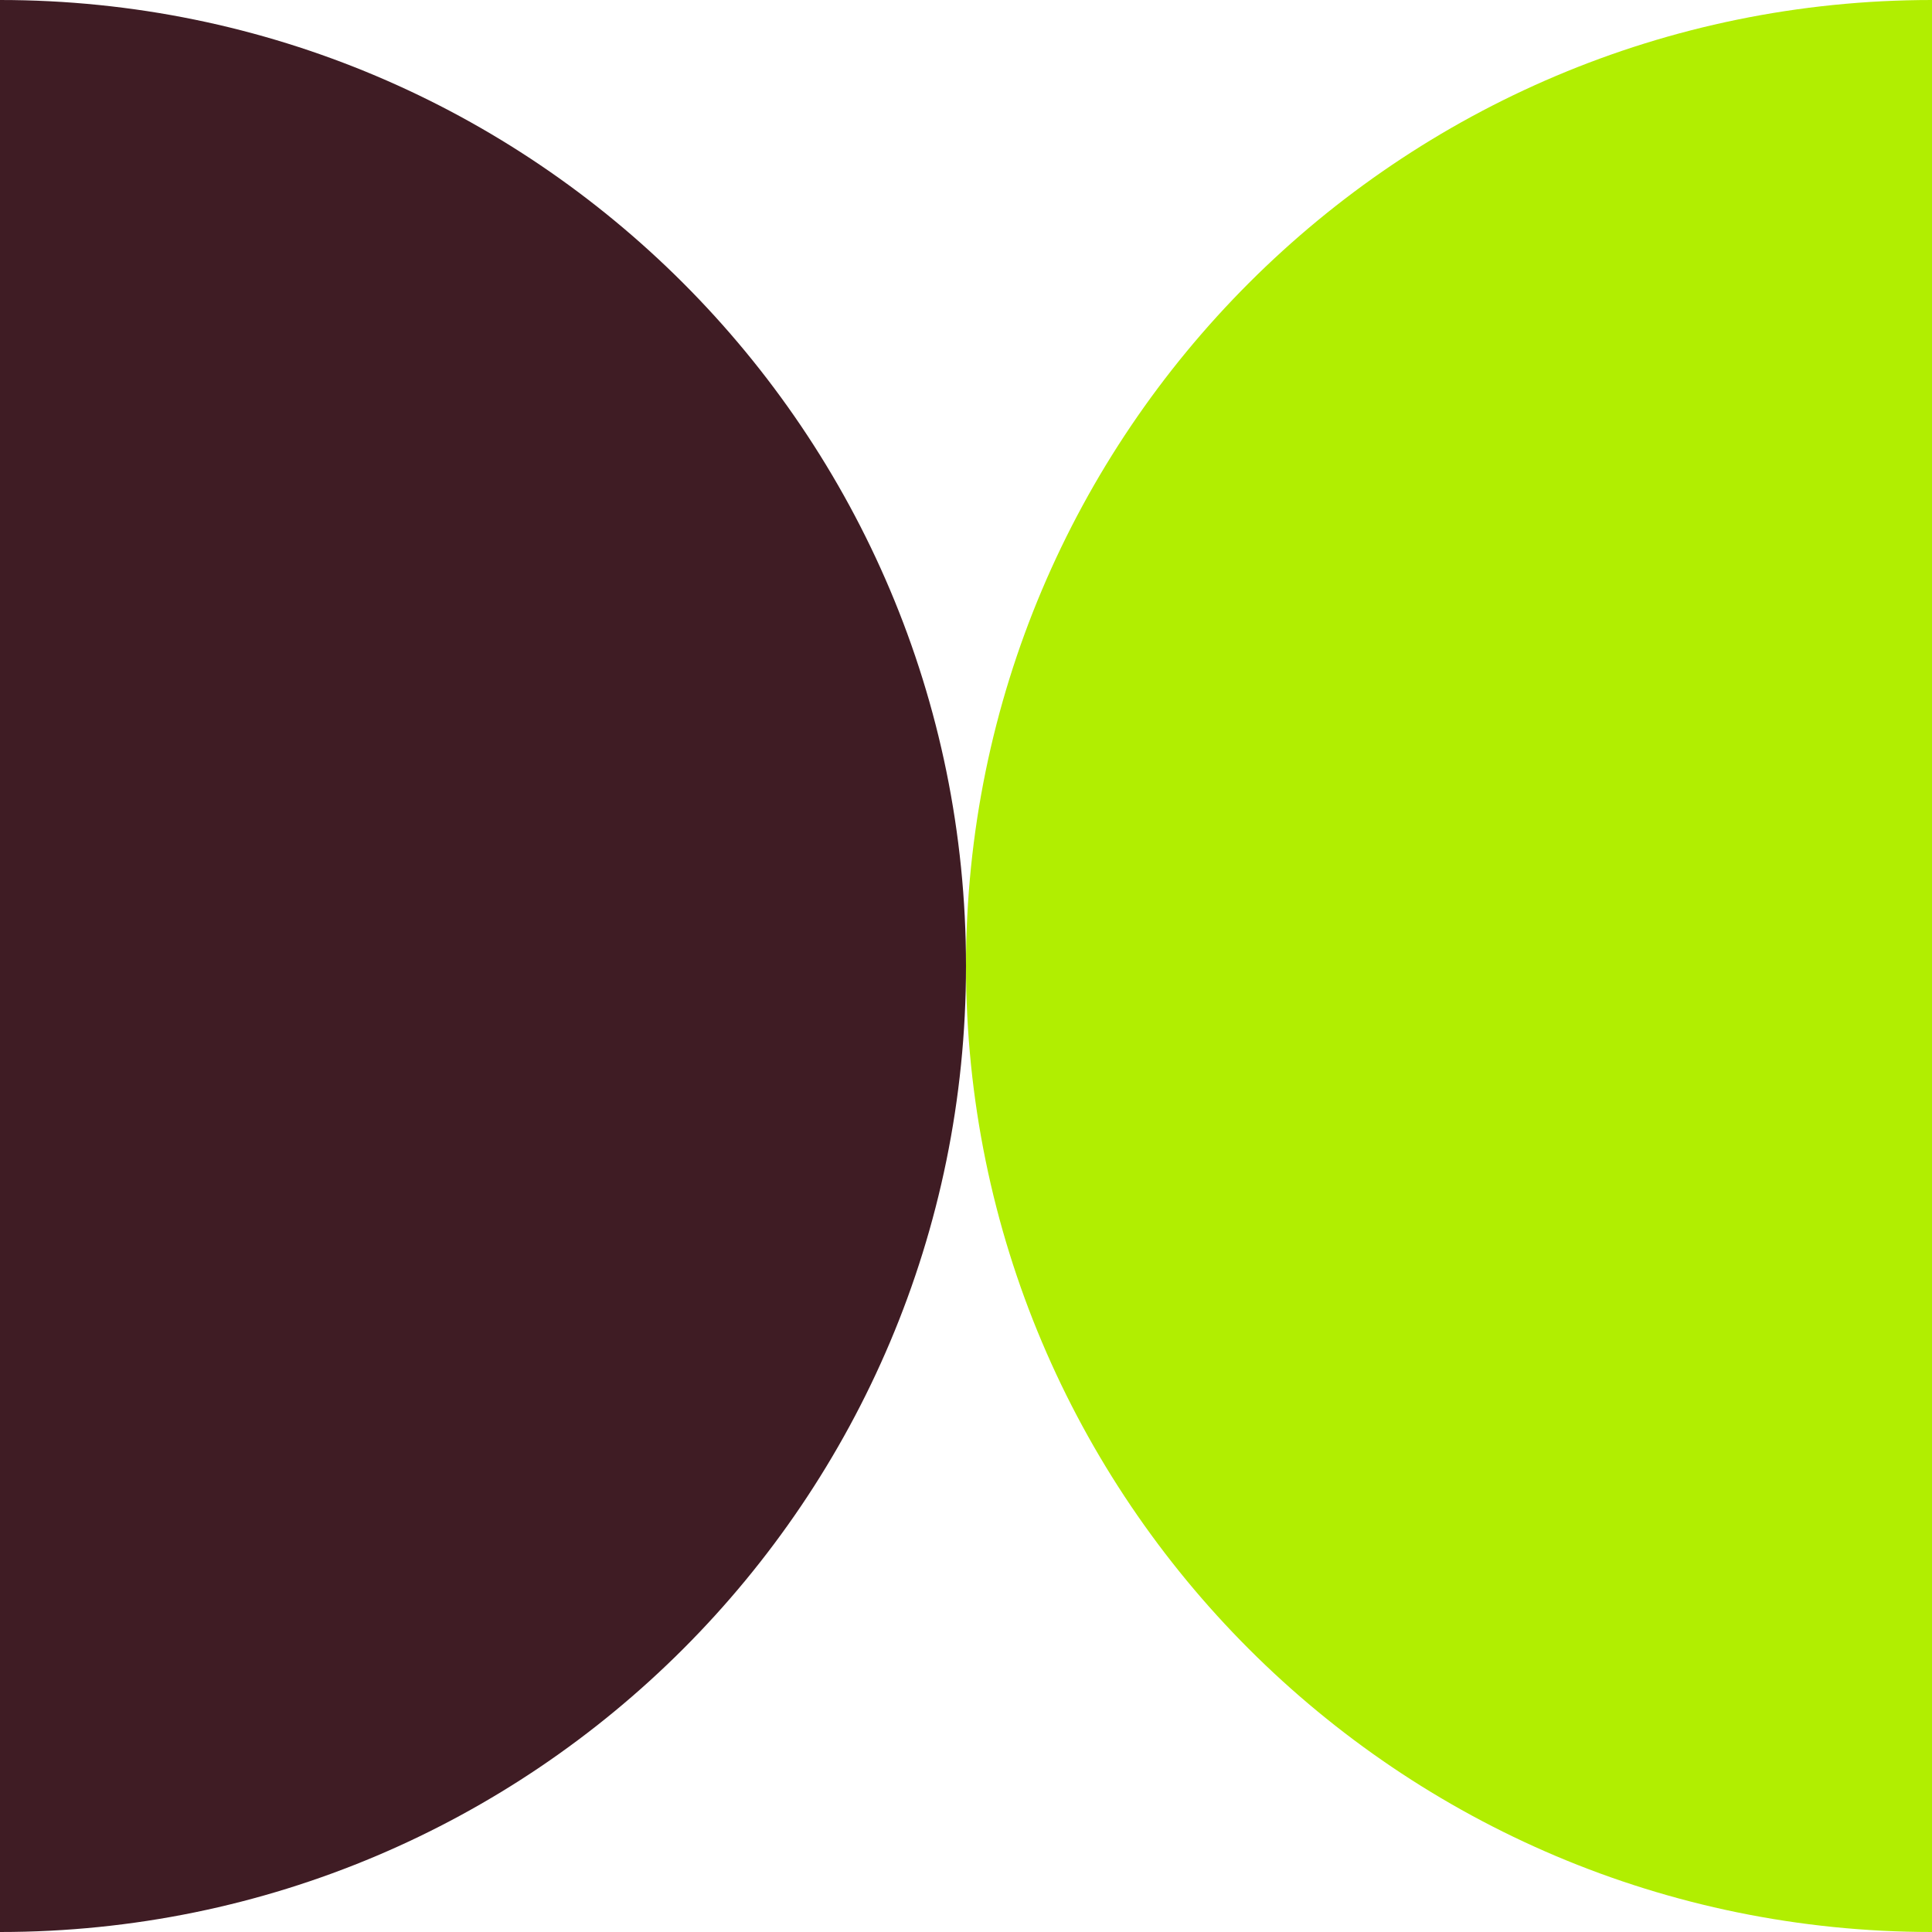 <svg width="16" height="16" viewBox="0 0 16 16" fill="none" xmlns="http://www.w3.org/2000/svg">
<path d="M16 16L16 -1.74846e-06C11.582 -7.8281e-07 8 3.582 8 8C8 12.418 11.582 16 16 16Z" fill="#B1EE01"/>
<path d="M-3.02007e-06 16L4.76837e-07 -1.74846e-06C4.418 -7.8281e-07 8 3.582 8 8C8 12.418 4.418 16 -3.02007e-06 16Z" fill="#3F1C24"/>
</svg>
